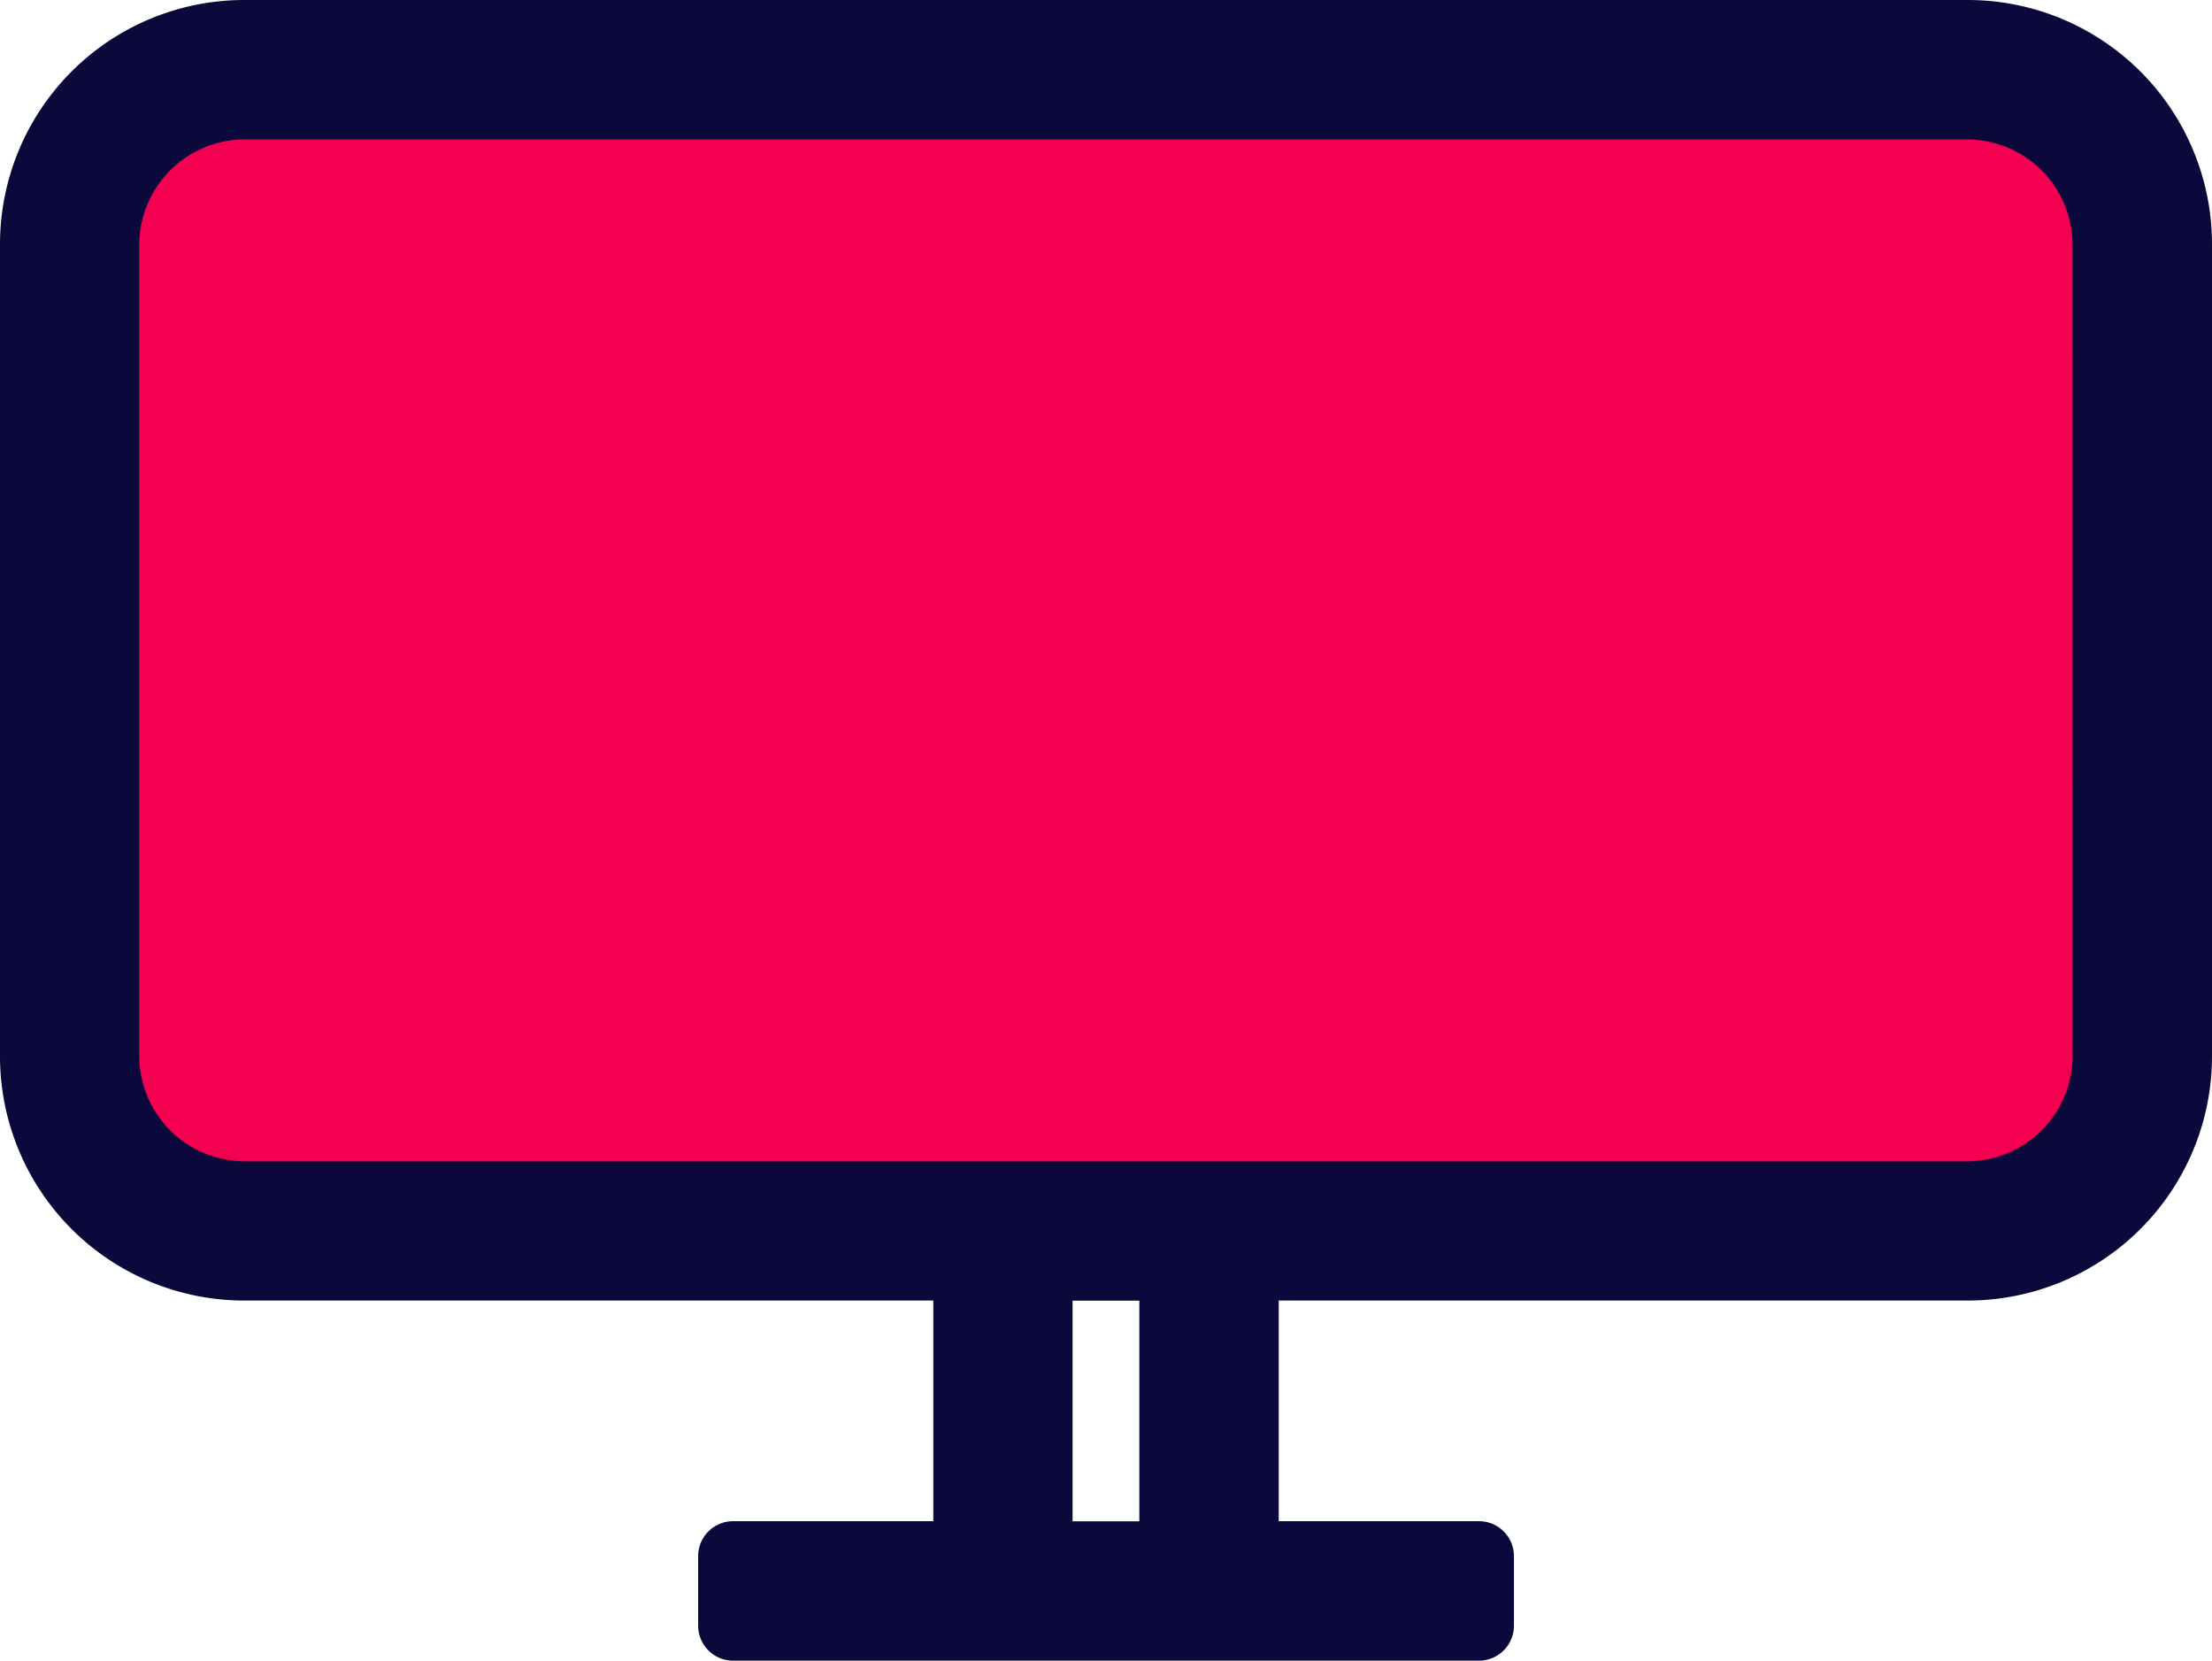 <svg xmlns="http://www.w3.org/2000/svg" width="43.336" height="32.531" viewBox="0 0 43.336 32.531">
  <g data-name="Group 71">
    <path data-name="Path 123"
      d="M38.562 24.112H4.778a3.428 3.428 0 01-3.414-3.406V4.776a3.424 3.424 0 013.409-3.412h33.784a3.425 3.425 0 013.41 3.41V20.7a3.425 3.425 0 01-3.407 3.412z"
      fill="#f40051" />
    <path data-name="Path 124"
      d="M38.559 0H4.778A4.785 4.785 0 000 4.776v15.922a4.786 4.786 0 004.778 4.778h13.507v4.322h-3.926a.684.684 0 00-.681.683v1.366a.684.684 0 00.681.683h14.619a.685.685 0 00.682-.683v-1.366a.685.685 0 00-.682-.683h-3.926v-4.322H38.56a4.786 4.786 0 004.776-4.778V4.776A4.785 4.785 0 0038.559 0zM22.321 29.8h-1.308v-4.322h1.308zm18.283-9.1a2.068 2.068 0 01-2.045 2.048H4.778a2.07 2.07 0 01-2.05-2.048V4.778a2.069 2.069 0 012.048-2.047h33.782a2.069 2.069 0 012.045 2.047z"
      fill="#0b093b" />
  </g>
</svg>